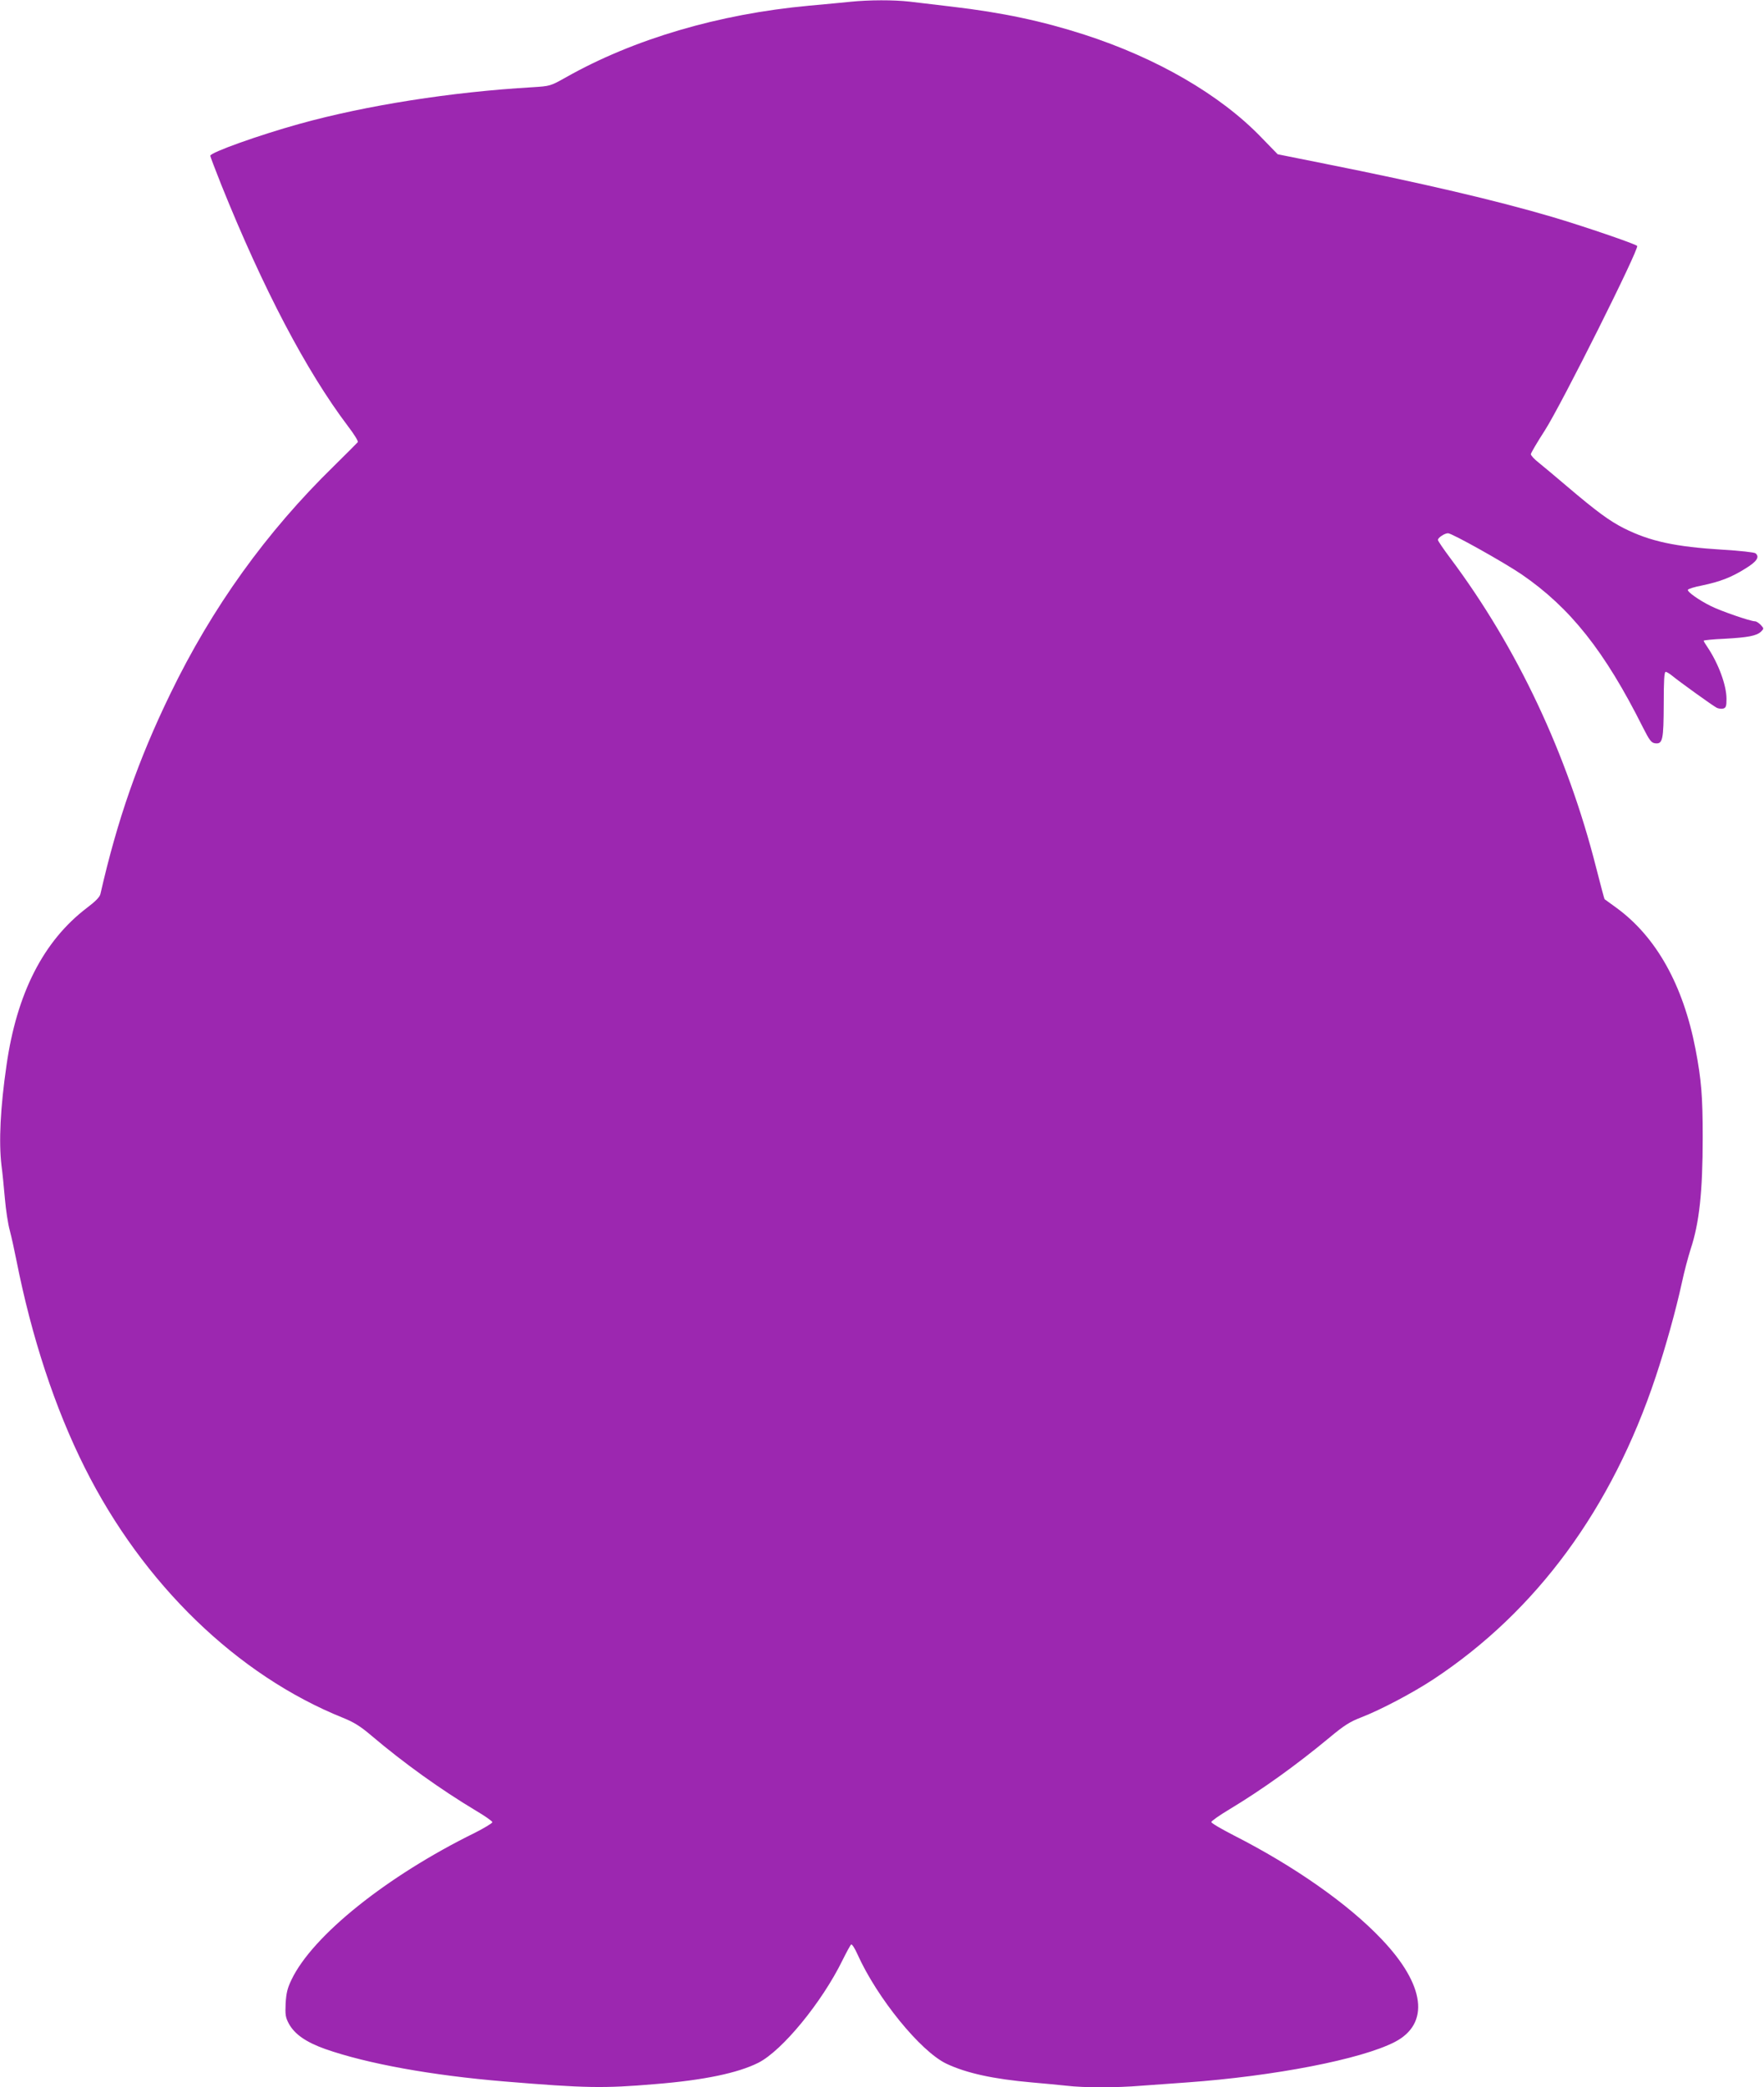 <?xml version="1.0" standalone="no"?>
<!DOCTYPE svg PUBLIC "-//W3C//DTD SVG 20010904//EN"
 "http://www.w3.org/TR/2001/REC-SVG-20010904/DTD/svg10.dtd">
<svg version="1.0" xmlns="http://www.w3.org/2000/svg"
 width="1082pt" height="1280pt" viewBox="0 0 1082 1280"
 preserveAspectRatio="xMidYMid meet">
<g transform="translate(0,1280) scale(0.1,-0.1)"
fill="#9c27b0" stroke="none">
<path d="M5215 12789 c-44 -5 -158 -15 -254 -24 -553 -51 -1076 -205 -1491
-440 -95 -53 -95 -53 -205 -60 -498 -29 -1018 -111 -1426 -224 -249 -69 -549
-176 -549 -196 0 -6 31 -87 68 -180 257 -638 520 -1139 776 -1478 37 -48 64
-92 61 -98 -4 -5 -70 -71 -147 -147 -415 -405 -747 -867 -1004 -1398 -196
-404 -324 -770 -428 -1226 -4 -19 -31 -46 -84 -86 -266 -203 -429 -523 -492
-964 -38 -261 -48 -469 -31 -614 6 -43 15 -135 21 -204 6 -69 19 -156 30 -195
10 -38 28 -119 40 -180 94 -476 237 -910 420 -1275 357 -713 935 -1273 1584
-1534 67 -27 107 -52 174 -109 198 -168 425 -331 644 -462 54 -32 98 -63 98
-69 0 -6 -48 -35 -107 -65 -541 -266 -996 -631 -1125 -901 -25 -52 -32 -81
-36 -145 -3 -70 -1 -86 20 -125 35 -64 105 -113 223 -155 257 -90 653 -162
1100 -199 496 -41 608 -43 925 -16 298 24 507 68 632 131 146 74 389 370 515
627 25 50 49 95 54 98 5 3 23 -24 39 -61 120 -267 386 -594 545 -670 123 -58
287 -94 525 -115 69 -6 164 -15 211 -20 109 -13 304 -13 461 0 68 5 193 14
278 20 539 39 1069 142 1275 248 217 112 187 350 -81 631 -205 216 -535 447
-906 636 -76 39 -138 75 -138 82 0 6 51 42 113 79 199 120 407 269 612 439 90
75 125 97 195 124 121 47 316 150 445 235 630 417 1091 1044 1360 1851 63 189
124 409 161 578 14 67 39 160 54 207 53 160 74 350 74 685 0 253 -8 352 -44
541 -76 394 -241 689 -485 867 -38 28 -71 52 -73 53 -1 0 -25 88 -52 195 -176
694 -485 1350 -894 1896 -42 56 -76 106 -76 112 0 14 41 41 62 41 24 0 342
-178 451 -252 299 -205 510 -471 744 -938 41 -81 52 -95 75 -98 47 -6 52 21
53 240 0 145 3 198 12 198 6 0 24 -11 40 -24 42 -35 245 -181 271 -195 12 -7
32 -9 42 -6 17 5 20 15 20 59 0 85 -50 219 -119 321 -12 17 -21 33 -21 36 0 3
57 9 128 12 145 8 197 18 224 44 18 18 18 19 -2 41 -12 12 -27 22 -35 22 -28
0 -210 63 -270 93 -75 37 -146 88 -142 100 2 6 41 18 88 27 109 23 178 49 264
103 71 43 90 72 63 94 -7 6 -97 16 -200 22 -292 18 -446 51 -606 131 -89 45
-166 101 -352 259 -69 59 -146 123 -172 144 -27 21 -48 44 -48 52 0 7 39 73
86 146 102 159 581 1116 566 1131 -13 13 -329 121 -522 178 -339 100 -801 208
-1394 326 l-289 58 -101 104 c-252 261 -640 486 -1086 630 -258 83 -502 135
-810 171 -96 11 -214 25 -261 31 -98 11 -246 11 -364 -1z"/>
</g>
</svg>

